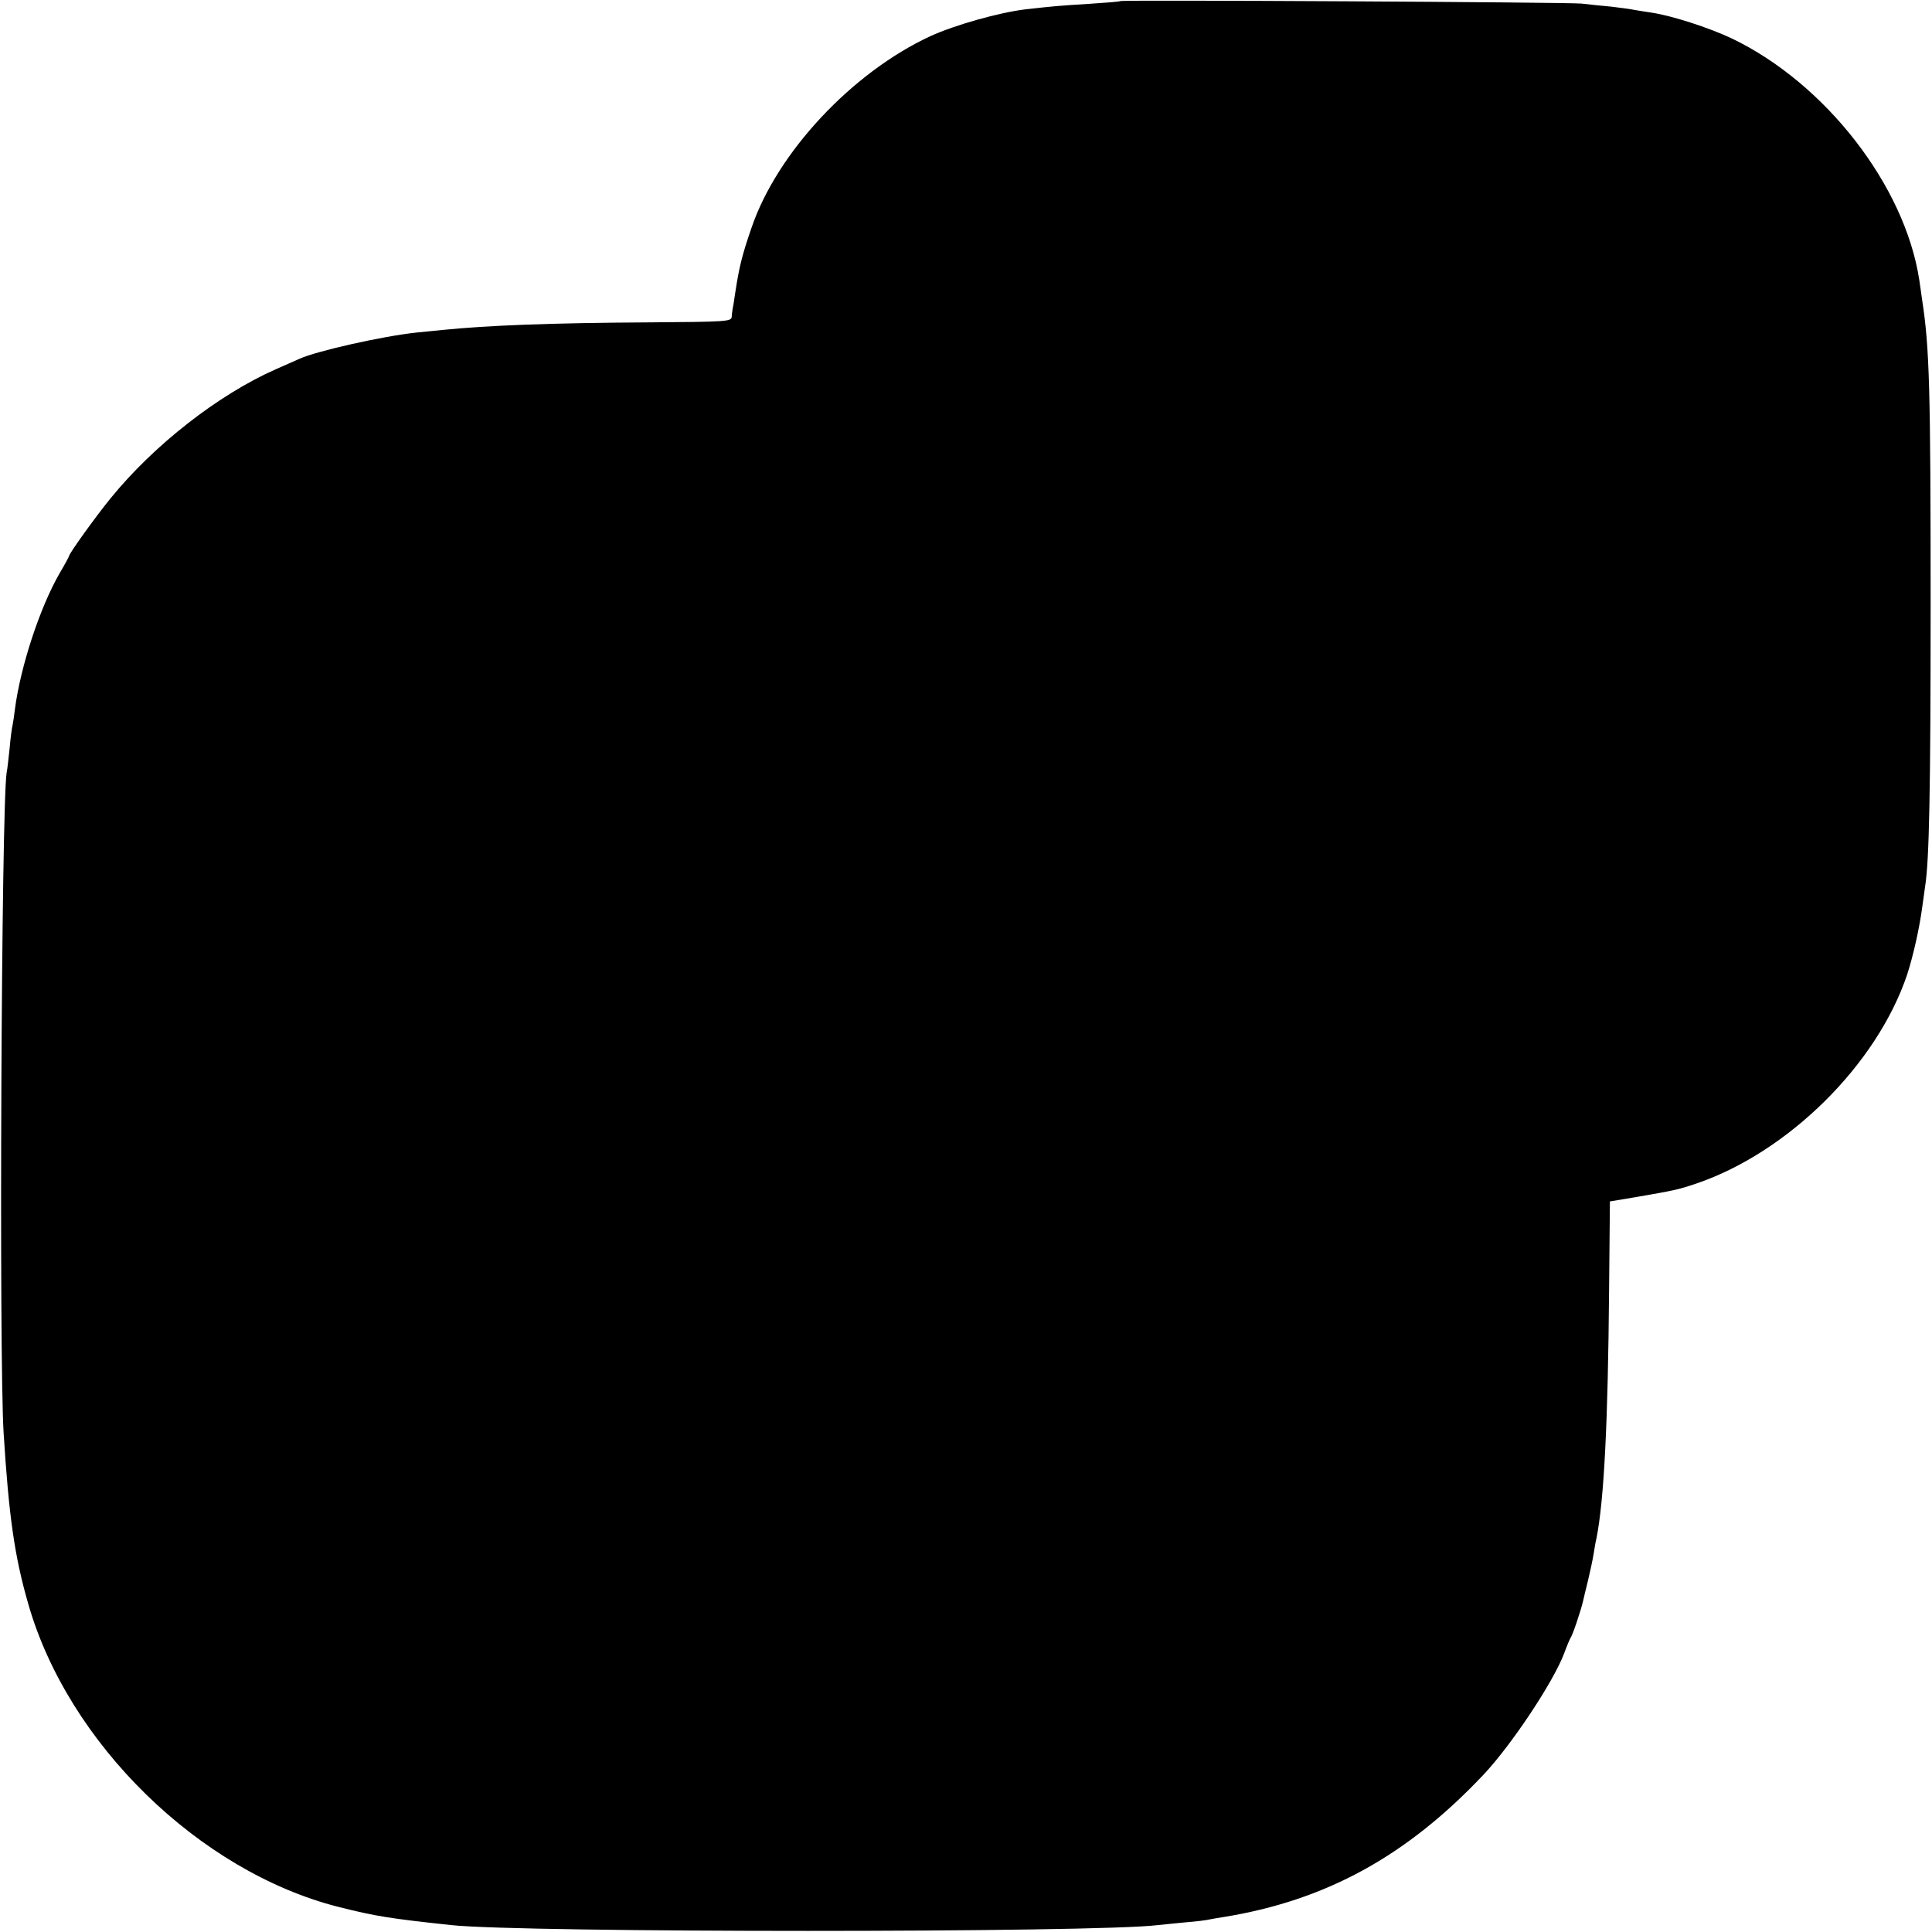 <svg version="1.0" xmlns="http://www.w3.org/2000/svg" width="933.333" height="933.333" viewBox="0 0 700 700"><path d="M405.9.4c-.2.2-5.3.6-11.4 1-11.1.7-12.4.8-23.1 2-9.6 1.2-25.3 5.6-34.3 9.7-28.3 13.1-55.5 42.1-64.8 69.4-3.4 9.8-4.5 14.3-5.9 23.5-.4 3-.9 5.8-1 6.2-.1.5-.2 1.6-.3 2.6-.1 1.7-2 1.8-29.8 2-36 .2-58.4 1.1-74.5 2.7-2.7.3-7.2.7-10 1-12.2 1.3-36.2 6.7-42.3 9.5-1.1.5-5 2.2-8.6 3.8-20.8 9.2-44.1 27.4-59.8 46.7-5.4 6.6-15.1 20.1-15.1 21 0 .2-1.5 3-3.4 6.2-7.2 12.5-14.2 33.9-16.2 49.3-.2 1.9-.6 4.4-.8 5.5-.3 1.1-.8 4.9-1.1 8.5-.4 3.6-.8 7.6-1.1 9C.5 292-.4 490.3 1.3 519c1.9 30.5 4 45 8.9 62 14.4 50.6 62 97.1 112.4 109.9 13.5 3.4 18.5 4.2 40.9 6.6 25.6 2.8 233.7 2.8 256 0 1.7-.2 6.2-.6 10-1 3.9-.3 7.9-.8 9-1.1 1.1-.2 3.2-.6 4.7-.8 37.1-6 66.4-22 94.4-51.7 10.2-10.9 25.2-33.5 29.1-43.8.9-2.5 2-5.1 2.3-5.6.8-1 3.7-9.8 4.5-13.1.2-1 1.1-4.6 1.9-7.9.8-3.3 1.7-7.6 2-9.5.3-1.9.7-4.4 1-5.5 2.8-13.9 4.2-42.3 4.6-90.1l.3-32.1 9.6-1.6c13.8-2.4 14.9-2.6 21.5-4.8 33.4-11.3 65.6-43.1 76.6-75.8 2.2-6.8 4.5-17 5.5-24.7.4-2.7.8-5.9 1-7.2 1.5-9.2 2-34.8 2-101.7 0-79-.4-93.5-3.1-111-.2-1.7-.7-4.8-1-7-5.2-34.2-34-71.3-68-87.6-8.3-3.9-21.6-8.2-28.9-9.3-2.2-.3-5-.8-6.3-1-1.3-.3-5.1-.8-8.5-1.2-3.4-.3-8.2-.8-10.7-1.1-5-.5-166.6-1.4-167.1-.9z"/></svg>